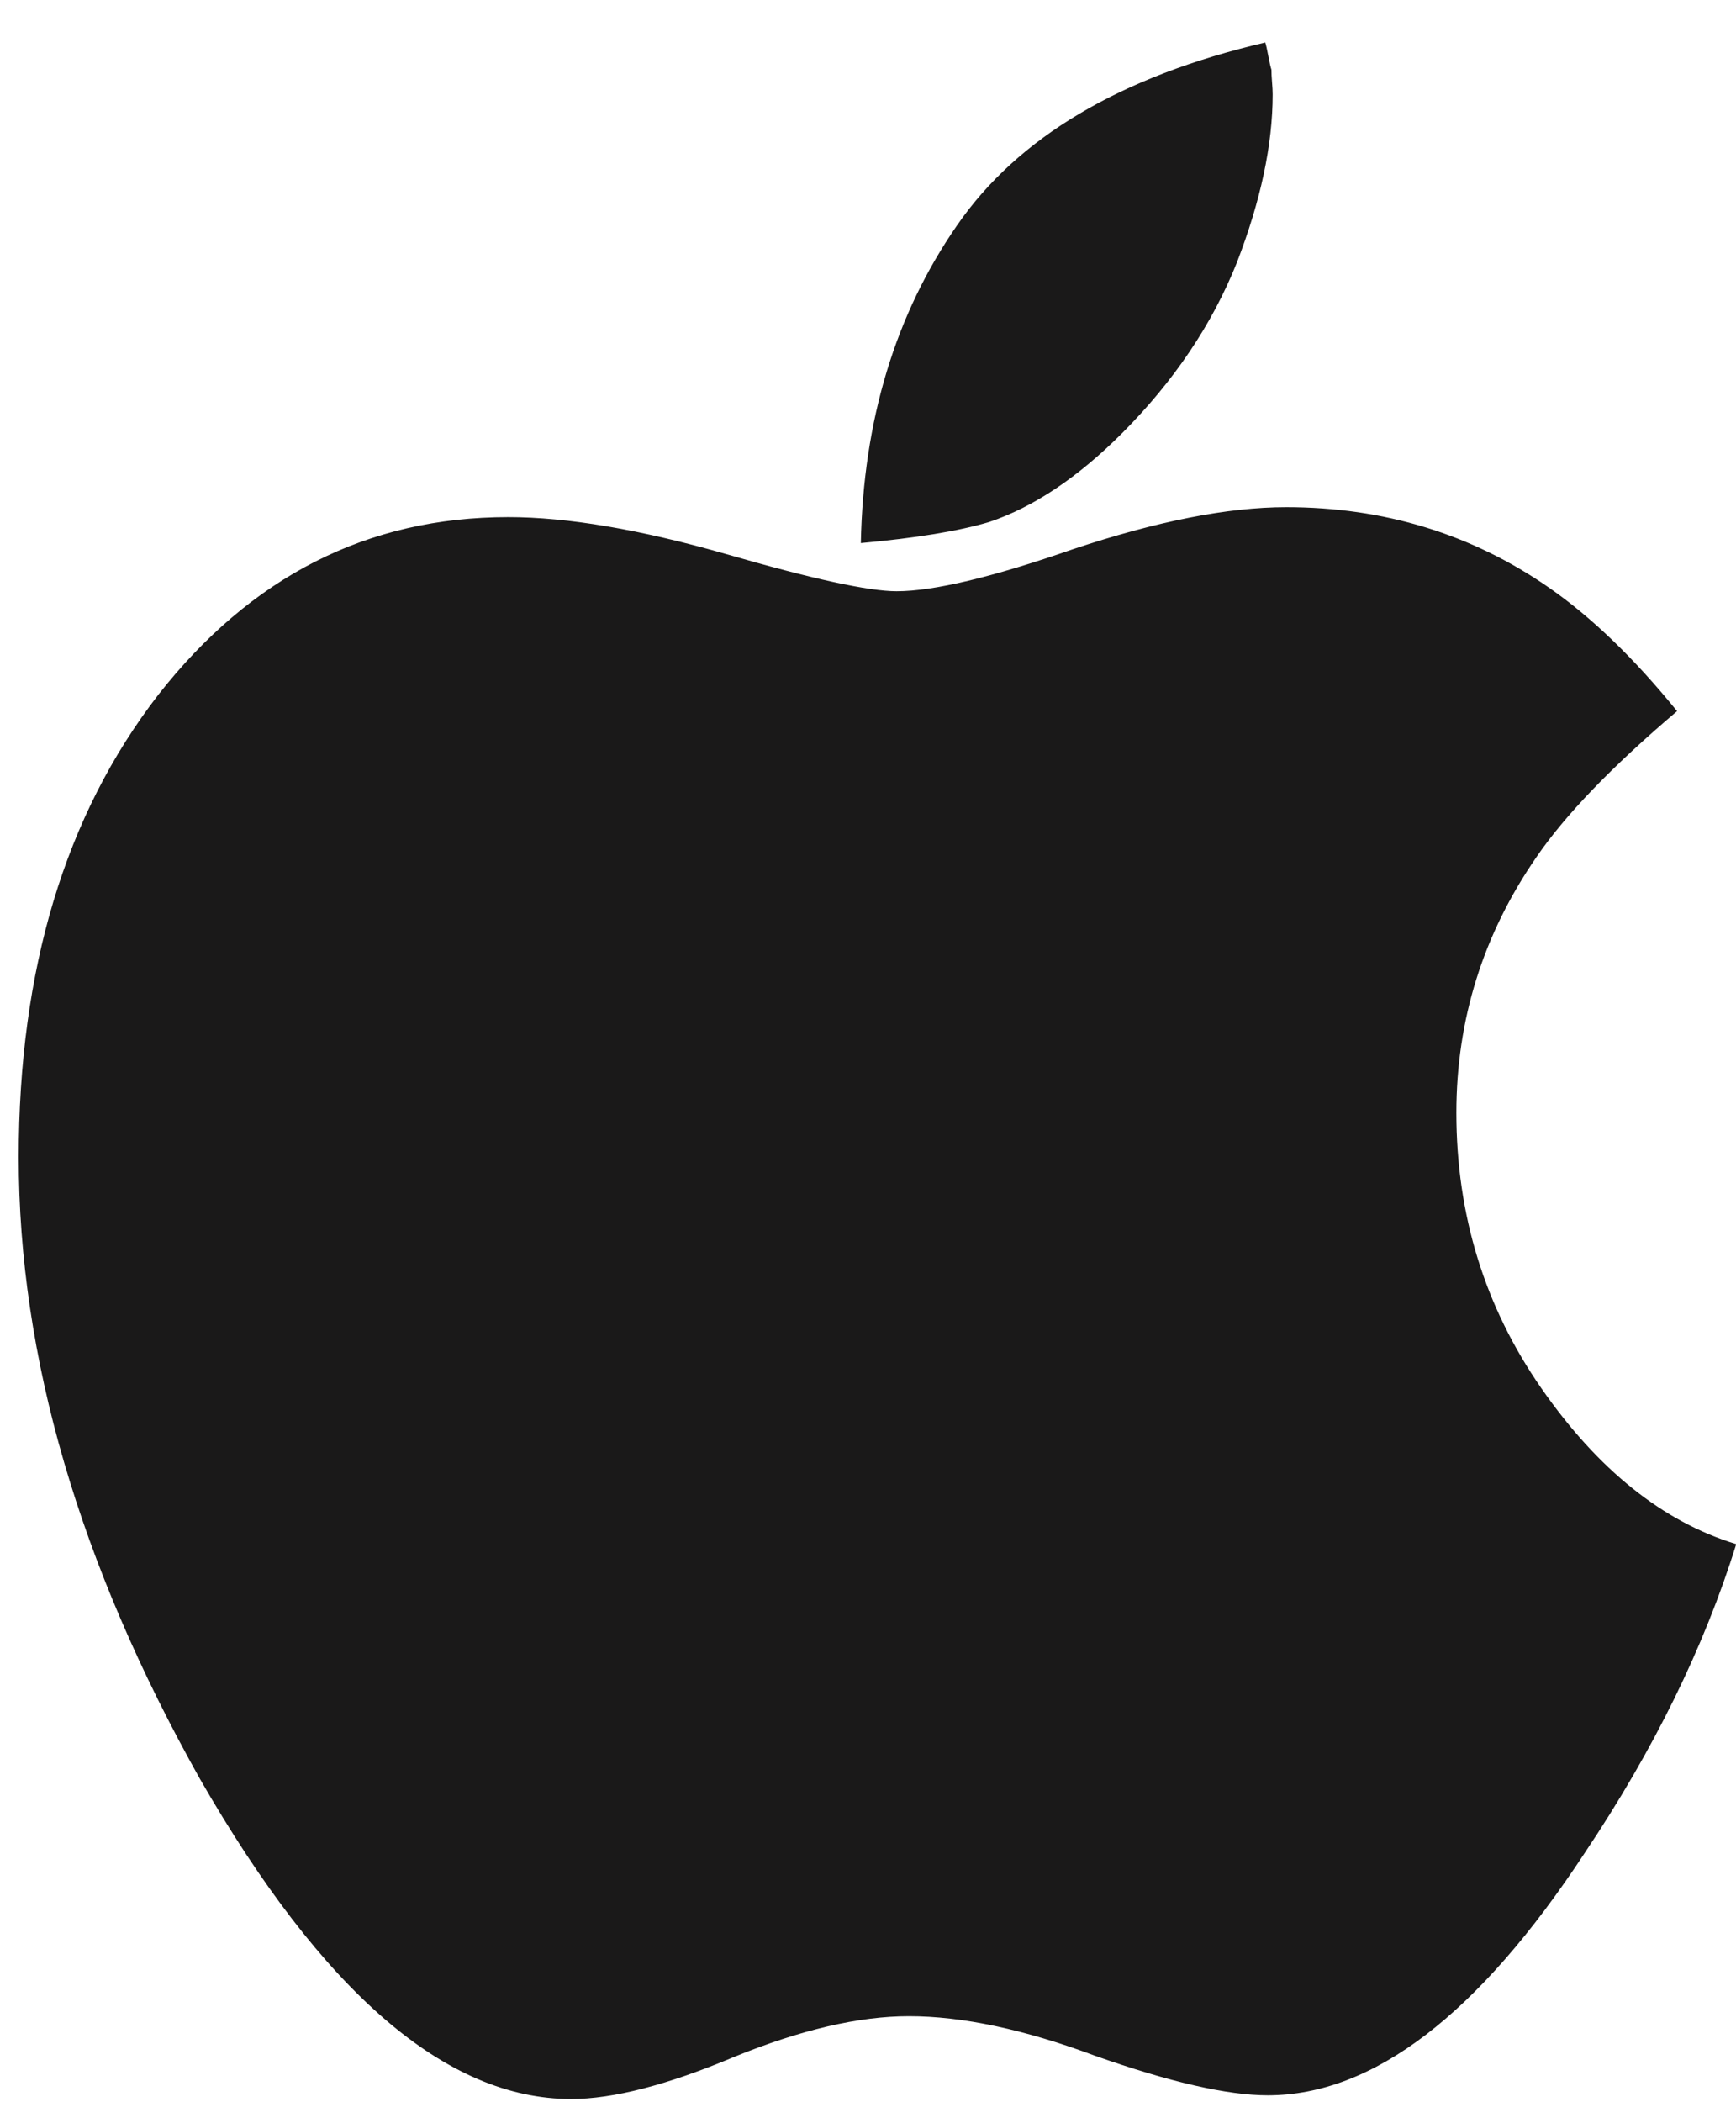 <svg width="38" height="46" viewBox="0 0 38 46" fill="none" xmlns="http://www.w3.org/2000/svg">
<g clip-path="url(#clip0_196_338)">
<path d="M38.005 33.788C37.304 36.041 36.197 38.295 34.686 40.549C32.365 44.082 30.053 45.849 27.75 45.849C26.868 45.849 25.608 45.561 23.971 44.984C22.424 44.407 21.066 44.118 19.896 44.118C18.798 44.118 17.521 44.416 16.064 45.011C14.606 45.624 13.419 45.93 12.501 45.93C9.766 45.93 7.058 43.595 4.377 38.926C1.733 34.22 0.41 29.686 0.41 25.323C0.41 21.213 1.427 17.841 3.46 15.209C5.493 12.613 8.048 11.315 11.125 11.315C12.42 11.315 14.012 11.585 15.902 12.126C17.773 12.667 19.014 12.937 19.626 12.937C20.436 12.937 21.722 12.631 23.485 12.018C25.321 11.405 26.877 11.098 28.154 11.098C30.296 11.098 32.212 11.684 33.903 12.856C34.839 13.505 35.774 14.407 36.71 15.561C35.288 16.768 34.263 17.832 33.633 18.752C32.464 20.446 31.879 22.312 31.879 24.35C31.879 26.585 32.5 28.595 33.741 30.38C34.983 32.165 36.404 33.301 38.005 33.788ZM27.858 2.066C27.858 3.166 27.597 4.392 27.075 5.744C26.535 7.096 25.698 8.34 24.565 9.476C23.593 10.449 22.622 11.098 21.65 11.423C20.985 11.621 20.049 11.774 18.843 11.883C18.897 9.196 19.599 6.88 20.948 4.933C22.28 3.003 24.529 1.669 27.696 0.93C27.714 0.984 27.736 1.083 27.763 1.228C27.79 1.372 27.813 1.471 27.831 1.525C27.831 1.597 27.835 1.687 27.844 1.796C27.853 1.904 27.858 1.994 27.858 2.066Z" fill="#1A1919"/>
</g>
<defs>
<clipPath id="clip0_196_338">
<rect width="38" height="45" fill="white" transform="matrix(-1 0 0 1 38 0.93)"/>
</clipPath>
</defs>
</svg>
